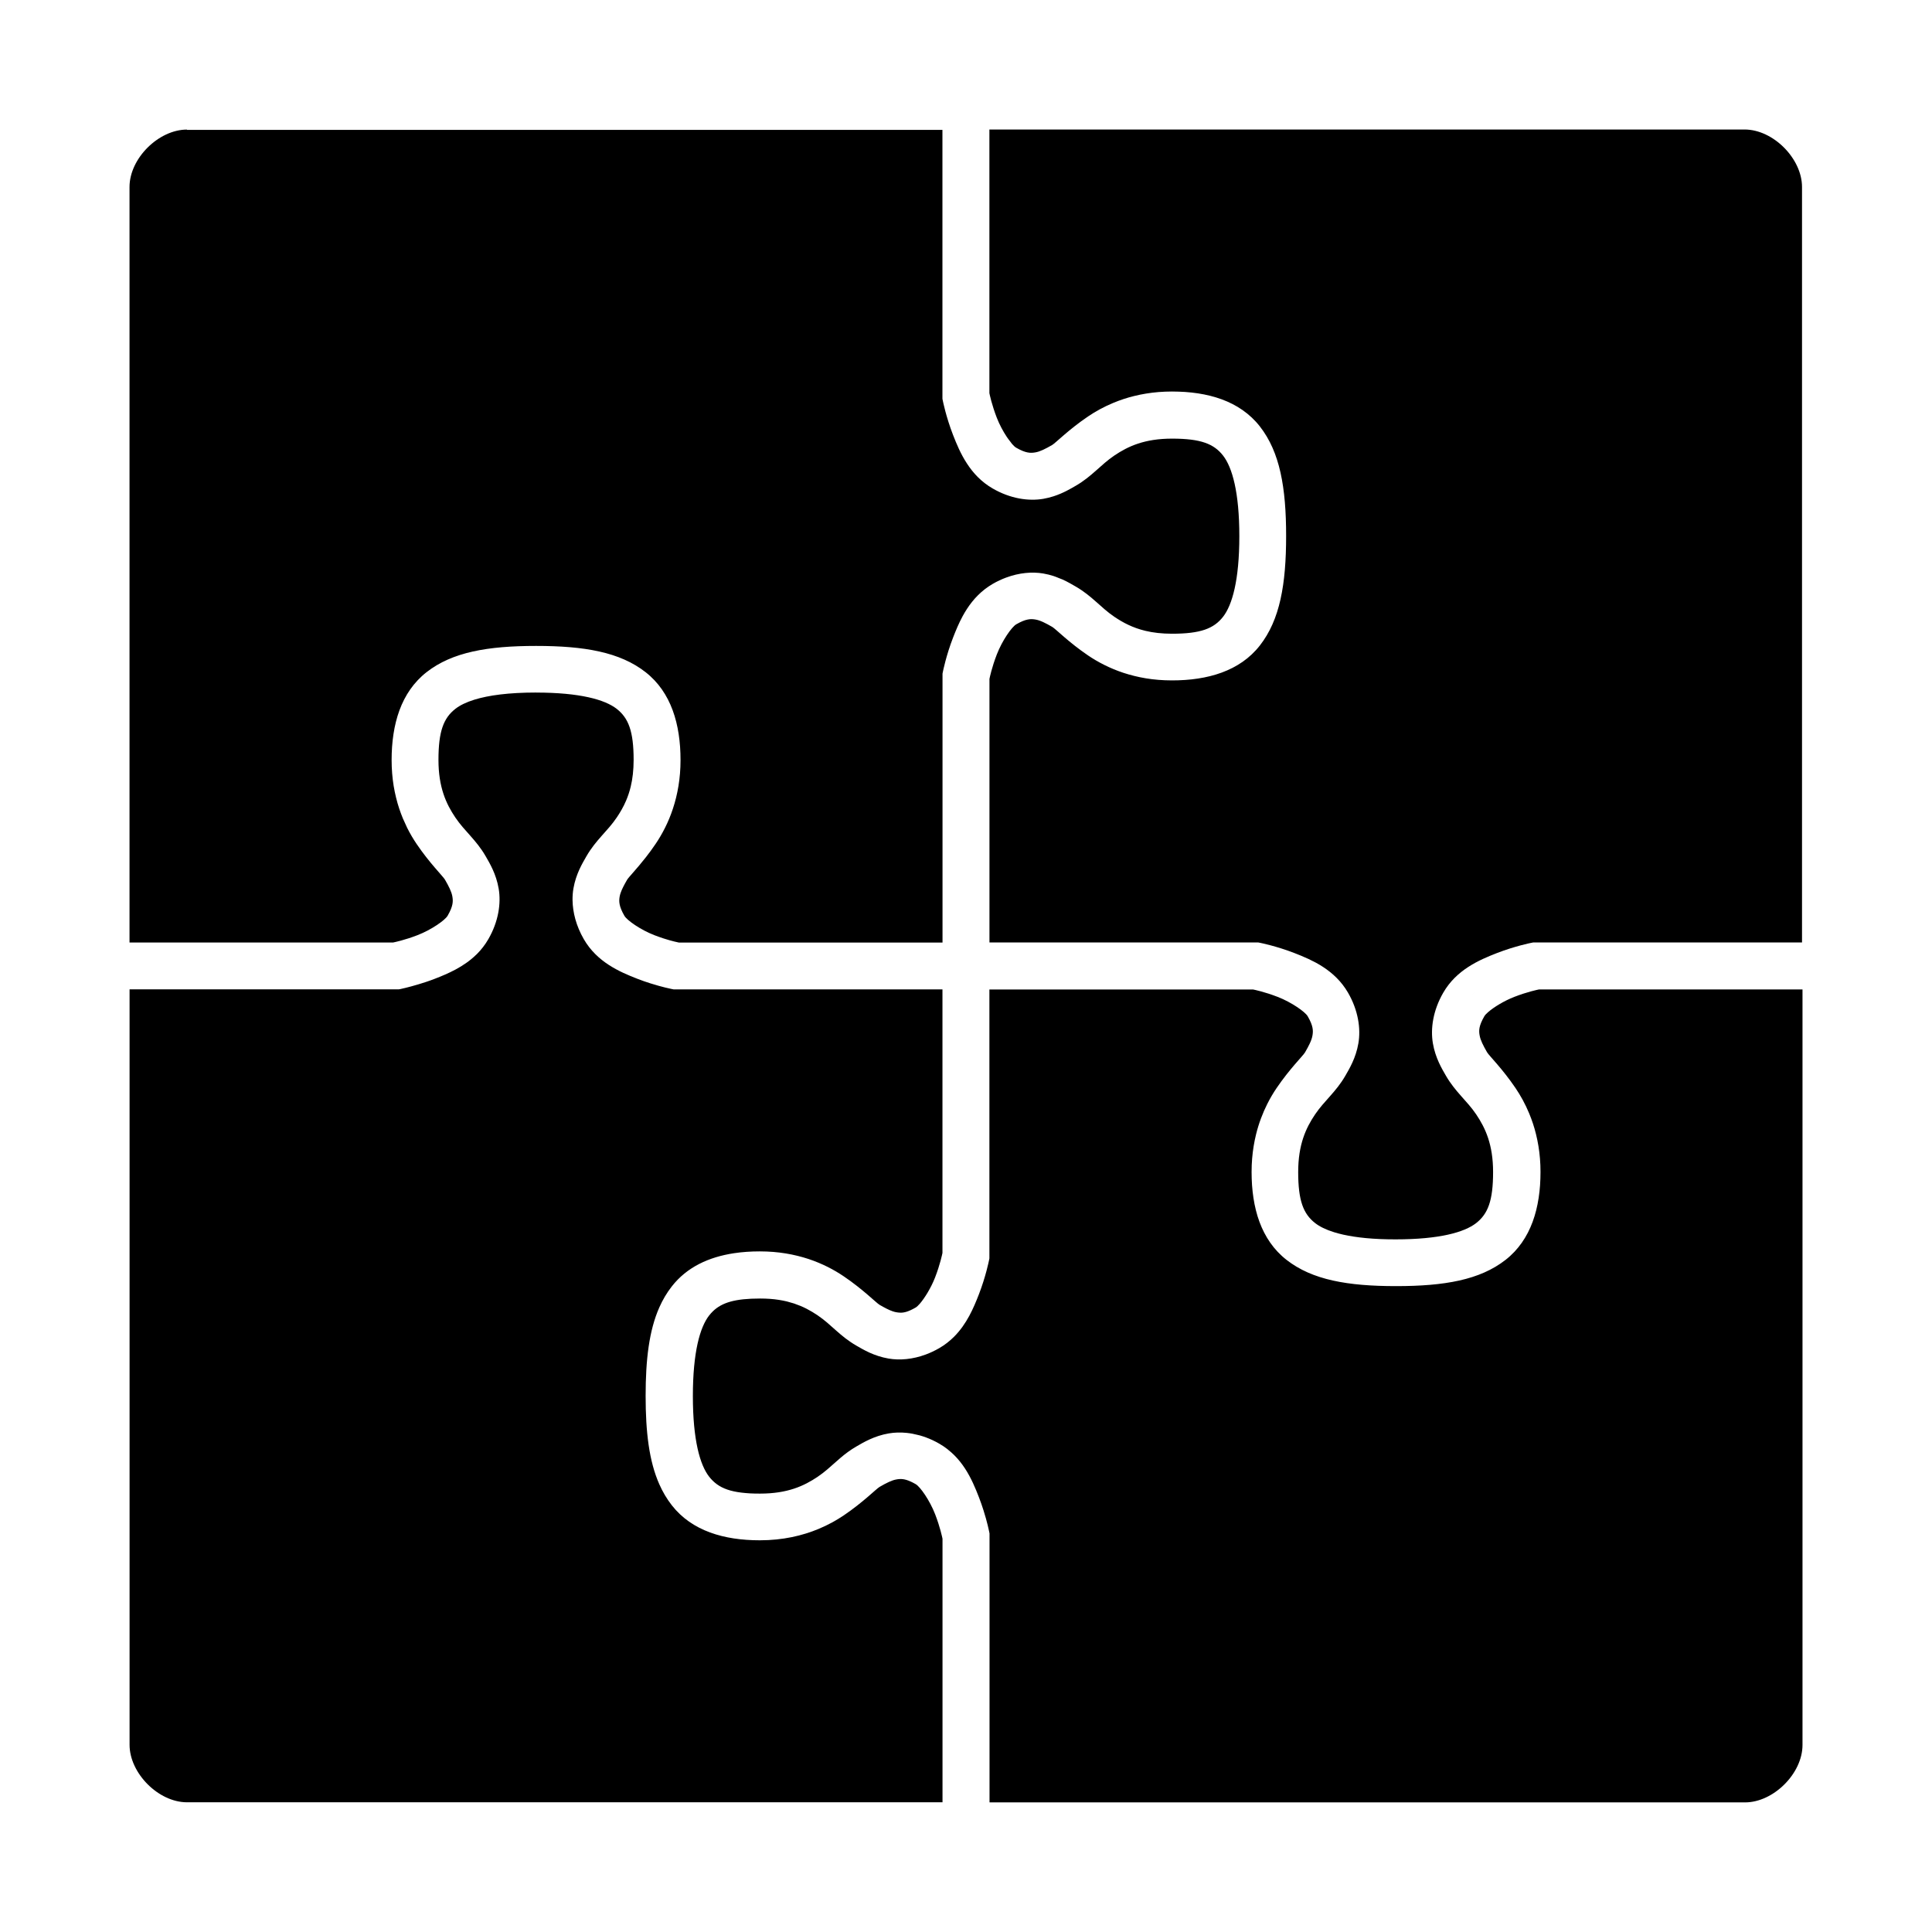 <?xml version="1.0" encoding="UTF-8"?>
<!-- Uploaded to: ICON Repo, www.svgrepo.com, Generator: ICON Repo Mixer Tools -->
<svg fill="#000000" width="800px" height="800px" version="1.1" viewBox="144 144 512 512" xmlns="http://www.w3.org/2000/svg">
 <path d="m193.55 178.34c-7.492 0-15.227 7.613-15.227 15.227v200.21h69.832c0.348-0.07 3.051-0.617 6.516-1.961 3.68-1.43 7.269-3.949 7.957-5.141 1.488-2.582 1.469-3.836 1.254-5.098-0.215-1.262-0.926-2.668-1.973-4.477-0.25-0.434-1.27-1.527-2.66-3.152-0.695-0.812-1.48-1.754-2.312-2.816-0.828-1.062-1.699-2.242-2.562-3.519-0.43-0.641-0.855-1.312-1.273-2.019-0.414-0.707-0.82-1.449-1.207-2.227-0.211-0.422-0.406-0.887-0.605-1.328-0.168-0.371-0.348-0.734-0.512-1.121-0.352-0.852-0.688-1.738-0.992-2.66-0.305-0.922-0.582-1.879-0.824-2.875-0.246-0.996-0.461-2.027-0.637-3.098-0.176-1.07-0.309-2.176-0.402-3.32-0.094-1.145-0.141-2.328-0.141-3.551 0-1.18 0.039-2.344 0.117-3.492 0.078-1.145 0.207-2.273 0.375-3.379 0.168-1.105 0.383-2.184 0.645-3.238 0.262-1.055 0.578-2.078 0.941-3.074 0.367-0.992 0.785-1.953 1.262-2.879 0.477-0.926 1.008-1.812 1.602-2.66s1.25-1.652 1.965-2.414c0.719-0.762 1.5-1.48 2.352-2.144 6.805-5.324 16.211-6.957 29.023-6.957 12.809 0 22.219 1.633 29.023 6.957 0.852 0.668 1.629 1.383 2.352 2.144 0.719 0.762 1.371 1.57 1.965 2.418 0.594 0.848 1.125 1.734 1.602 2.66 0.477 0.926 0.898 1.887 1.262 2.879s0.68 2.019 0.941 3.074c0.262 1.055 0.477 2.133 0.645 3.238 0.168 1.105 0.293 2.231 0.375 3.379 0.078 1.148 0.117 2.316 0.117 3.5 0 1.219-0.047 2.402-0.141 3.551-0.094 1.145-0.234 2.25-0.406 3.32-0.176 1.07-0.387 2.102-0.633 3.098-0.492 1.996-1.109 3.844-1.816 5.551-0.352 0.852-0.73 1.668-1.121 2.445-0.781 1.562-1.625 2.981-2.492 4.262-0.863 1.281-1.738 2.457-2.566 3.519-2.492 3.188-4.606 5.324-4.981 5.977-0.781 1.355-1.383 2.484-1.723 3.496-0.113 0.332-0.199 0.652-0.254 0.965-0.105 0.633-0.164 1.262 0 2.059 0.078 0.398 0.207 0.836 0.414 1.336 0.203 0.5 0.477 1.059 0.852 1.703 0.176 0.297 0.52 0.676 1.012 1.102 0.98 0.852 2.512 1.883 4.238 2.793 0.863 0.453 1.777 0.875 2.695 1.234 0.863 0.332 1.68 0.617 2.422 0.859 2.231 0.723 3.809 1.039 4.07 1.094h69.859v-71.266l0.121-0.598s0.207-1.047 0.645-2.691c0.438-1.648 1.109-3.894 2.039-6.293 0.699-1.797 1.5-3.75 2.543-5.676 0.348-0.641 0.727-1.281 1.137-1.906 0.816-1.258 1.77-2.477 2.894-3.598 1.125-1.121 2.422-2.152 3.938-3.031 1.168-0.676 2.348-1.223 3.516-1.656 1.754-0.652 3.496-1.055 5.16-1.223 1.664-0.172 3.266-0.117 4.731 0.137 0.977 0.168 1.891 0.402 2.738 0.676 0.516 0.168 0.965 0.363 1.434 0.555 0.297 0.121 0.629 0.227 0.906 0.352 0.715 0.324 1.363 0.664 1.945 0.984 0.586 0.324 1.109 0.625 1.562 0.891 2.156 1.246 3.809 2.633 5.375 4.019 1.566 1.387 3.043 2.766 4.863 3.996 2.273 1.535 4.84 2.906 8.215 3.715 2.023 0.484 4.344 0.766 7.062 0.766 7.59 0 11.078-1.367 13.52-4.484 2.441-3.121 4.316-9.746 4.316-21.367s-1.875-18.246-4.316-21.367c-2.441-3.121-5.93-4.484-13.52-4.484-7.262 0-11.645 2.019-15.285 4.477-3.641 2.457-5.926 5.531-10.238 8.02-1.363 0.785-3.312 1.957-5.852 2.777-0.848 0.273-1.766 0.512-2.742 0.68-1.953 0.332-4.137 0.324-6.414-0.105-2.277-0.43-4.652-1.281-6.992-2.633-3.031-1.75-5.195-4.109-6.832-6.629-0.41-0.629-0.789-1.266-1.137-1.906-0.348-0.641-0.672-1.285-0.973-1.926-0.598-1.281-1.109-2.551-1.574-3.746-0.465-1.199-0.867-2.356-1.203-3.422-0.34-1.066-0.617-2.035-0.836-2.859-0.438-1.645-0.645-2.688-0.645-2.688l-0.121-0.598v-71.266h-200.22zm212.65 0v69.848c0.039 0.176 0.188 0.93 0.5 2.078 0.156 0.578 0.352 1.246 0.598 2 0.242 0.746 0.523 1.562 0.859 2.426 0.355 0.918 0.777 1.832 1.234 2.695 0.453 0.863 0.941 1.672 1.418 2.394 0.316 0.48 0.609 0.836 0.906 1.219 0.152 0.195 0.32 0.457 0.465 0.625 0.426 0.488 0.812 0.844 1.105 1.016 2.578 1.484 3.836 1.465 5.098 1.246 1.262-0.215 2.664-0.926 4.473-1.973 0.871-0.508 4.383-4.102 9.5-7.555 1.922-1.297 4.152-2.547 6.711-3.606 0.852-0.352 1.742-0.688 2.664-0.992 0.922-0.309 1.883-0.582 2.879-0.824 1.992-0.488 4.137-0.852 6.43-1.039 1.145-0.09 2.332-0.141 3.555-0.141 1.18 0 2.348 0.051 3.496 0.117 1.145 0.082 2.273 0.207 3.379 0.371 1.105 0.172 2.184 0.383 3.238 0.645 1.055 0.262 2.078 0.578 3.074 0.941 0.992 0.367 1.953 0.785 2.879 1.262 0.926 0.473 1.812 1.008 2.66 1.602 0.848 0.594 1.652 1.25 2.414 1.965 0.762 0.719 1.48 1.5 2.144 2.352 5.324 6.805 6.957 16.211 6.957 29.023 0 12.809-1.633 22.219-6.957 29.023-0.664 0.852-1.379 1.633-2.141 2.352s-1.566 1.375-2.414 1.965c-0.848 0.594-1.742 1.125-2.664 1.602-0.926 0.473-1.891 0.895-2.883 1.262-0.992 0.363-2.023 0.68-3.078 0.941-1.055 0.262-2.141 0.48-3.242 0.645-1.105 0.172-2.238 0.293-3.383 0.371-1.145 0.082-2.316 0.117-3.496 0.117-1.219 0-2.41-0.051-3.555-0.141-1.145-0.09-2.25-0.227-3.32-0.402-1.07-0.172-2.102-0.395-3.098-0.637-0.996-0.246-1.957-0.52-2.879-0.824-1.848-0.609-3.547-1.332-5.109-2.113s-2.984-1.625-4.262-2.492c-1.277-0.863-2.453-1.738-3.516-2.57-1.062-0.832-2.004-1.621-2.816-2.316-0.707-0.605-1.266-1.105-1.762-1.539-0.07-0.059-0.188-0.168-0.258-0.223-0.531-0.457-0.91-0.777-1.125-0.902-0.902-0.52-1.699-0.961-2.434-1.297-0.367-0.168-0.715-0.309-1.055-0.422-0.336-0.117-0.66-0.195-0.977-0.25-0.633-0.105-1.262-0.168-2.059 0-0.398 0.074-0.836 0.211-1.336 0.414-0.5 0.207-1.066 0.484-1.707 0.855-0.297 0.172-0.676 0.527-1.102 1.016-0.426 0.488-0.895 1.117-1.375 1.84-0.957 1.441-1.941 3.262-2.656 5.098-1.344 3.465-1.891 6.164-1.961 6.512v69.848h71.262l0.602 0.121s1.043 0.211 2.684 0.645c0.82 0.215 1.789 0.5 2.856 0.836 1.066 0.336 2.227 0.738 3.422 1.203 1.199 0.465 2.465 0.977 3.746 1.574 0.32 0.152 0.645 0.324 0.965 0.484 0.32 0.16 0.645 0.312 0.965 0.484 0.641 0.348 1.281 0.727 1.906 1.137 0.629 0.406 1.242 0.852 1.844 1.328 0.602 0.48 1.188 1.004 1.746 1.562 1.125 1.125 2.152 2.422 3.031 3.938 2.699 4.676 3.41 9.496 2.742 13.406s-2.406 6.777-3.457 8.598c-2.492 4.316-5.555 6.598-8.016 10.238-2.461 3.641-4.481 8.023-4.481 15.285 0 7.59 1.367 11.078 4.484 13.52 1.172 0.914 2.836 1.75 5.07 2.438 0.742 0.227 1.547 0.441 2.418 0.637 0.871 0.191 1.809 0.367 2.816 0.52 1.008 0.152 2.086 0.289 3.234 0.395 1.148 0.105 2.371 0.191 3.664 0.246 1.301 0.055 2.676 0.082 4.125 0.082 11.613 0 18.238-1.875 21.355-4.316 3.121-2.441 4.484-5.934 4.484-13.52 0-7.262-2.019-11.645-4.477-15.285-2.457-3.641-5.523-5.926-8.016-10.238-1.051-1.82-2.793-4.684-3.461-8.594-0.668-3.91 0.043-8.734 2.742-13.41 0.875-1.516 1.902-2.812 3.023-3.938 0.562-0.562 1.152-1.082 1.754-1.562 0.602-0.48 1.223-0.922 1.852-1.328 0.629-0.406 1.27-0.789 1.914-1.137 0.641-0.348 1.293-0.672 1.934-0.973 1.285-0.598 2.555-1.109 3.754-1.574 1.195-0.465 2.363-0.867 3.426-1.203 1.066-0.336 2.043-0.617 2.863-0.836 1.641-0.438 2.695-0.645 2.695-0.645l0.602-0.121h71.266v-200.22c0-7.492-7.613-15.227-15.227-15.227h-200.21zm-120.16 149.19c-7.258 0-12.562 0.734-16.289 1.879-2.234 0.688-3.898 1.523-5.07 2.438-3.121 2.441-4.484 5.934-4.484 13.52 0 7.262 2.019 11.645 4.477 15.285 2.457 3.641 5.531 5.926 8.02 10.238 1.051 1.82 2.789 4.684 3.457 8.594 0.668 3.91-0.039 8.734-2.738 13.41-0.875 1.516-1.902 2.812-3.023 3.938-0.059 0.059-0.129 0.109-0.188 0.172-3.34 3.258-7.481 5.027-11.012 6.398-1.547 0.602-2.961 1.055-4.262 1.445-2.731 0.824-4.723 1.242-4.723 1.242l-0.48 0.09h-71.387v200.22c0 7.492 7.613 15.227 15.227 15.227h200.21v-69.844c-0.035-0.172-0.195-0.938-0.504-2.082-0.156-0.574-0.352-1.246-0.594-1.992-0.242-0.746-0.527-1.566-0.863-2.434-1.43-3.68-3.949-7.269-5.141-7.957-1.938-1.117-3.125-1.387-4.133-1.359-0.332 0-0.648 0.051-0.961 0.105-1.262 0.215-2.668 0.934-4.477 1.977-0.871 0.504-4.383 4.094-9.5 7.551-1.922 1.297-4.152 2.547-6.711 3.606-4.262 1.766-9.418 2.996-15.527 2.996-9.445 0-17.984-2.453-23.309-9.258-1.332-1.703-2.434-3.562-3.336-5.602-2.707-6.117-3.621-13.812-3.621-23.422s0.918-17.305 3.621-23.422c0.902-2.039 2.004-3.902 3.336-5.602 3.992-5.106 9.793-7.758 16.43-8.77 2.211-0.336 4.519-0.488 6.879-0.488 1.223 0 2.406 0.051 3.555 0.141 2.293 0.188 4.434 0.547 6.43 1.039 0.996 0.246 1.961 0.52 2.883 0.824 0.926 0.309 1.809 0.637 2.66 0.992 0.855 0.352 1.668 0.73 2.453 1.121 0.781 0.395 1.523 0.797 2.234 1.215 0.707 0.418 1.379 0.844 2.019 1.277 2.559 1.73 4.715 3.492 6.34 4.883 1.625 1.395 2.723 2.418 3.156 2.672 1.355 0.781 2.481 1.379 3.492 1.719 0.336 0.109 0.656 0.203 0.973 0.25 0.316 0.055 0.629 0.098 0.965 0.105 1.008 0.051 2.203-0.242 4.137-1.359 0.297-0.172 0.68-0.527 1.105-1.02 1.277-1.473 2.961-4.184 4.035-6.941 0.336-0.867 0.621-1.688 0.863-2.434 0.242-0.746 0.438-1.414 0.594-1.992 0.312-1.148 0.469-1.91 0.504-2.082v-69.848h-71.27l-0.602-0.121s-2.356-0.465-5.555-1.48c-1.066-0.336-2.227-0.738-3.422-1.203-1.195-0.465-2.465-0.977-3.746-1.574-0.641-0.297-1.285-0.621-1.926-0.973-0.645-0.348-1.281-0.727-1.914-1.137-0.629-0.406-1.25-0.852-1.852-1.332-0.602-0.48-1.188-1-1.746-1.562-1.125-1.125-2.148-2.422-3.023-3.938-2.023-3.508-2.93-7.098-2.977-10.32 0-0.535 0-1.062 0.047-1.578 0.039-0.516 0.102-1.012 0.184-1.5 0.168-0.977 0.402-1.887 0.676-2.734 0.273-0.844 0.59-1.625 0.914-2.34 0.324-0.715 0.664-1.363 0.984-1.945 0.32-0.586 0.625-1.105 0.887-1.559 1.246-2.156 2.633-3.809 4.019-5.375 1.387-1.566 2.766-3.043 3.996-4.863 0.922-1.363 1.785-2.832 2.5-4.519 0.477-1.125 0.891-2.344 1.215-3.695 0.484-2.027 0.766-4.348 0.766-7.07 0-7.59-1.367-11.078-4.484-13.52-3.121-2.441-9.746-4.316-21.367-4.316zm120.16 78.684v71.27l-0.121 0.602s-0.824 4.188-2.684 8.98c-1.398 3.598-3.203 7.832-6.578 11.199-1.125 1.121-2.418 2.148-3.934 3.023-0.586 0.336-1.172 0.641-1.758 0.918-0.59 0.277-1.176 0.523-1.762 0.742-1.758 0.652-3.492 1.051-5.16 1.219-1.664 0.172-3.254 0.117-4.719-0.137-0.973-0.168-1.883-0.398-2.727-0.672-0.844-0.273-1.621-0.578-2.336-0.902-0.711-0.324-1.359-0.66-1.941-0.98v0c-0.141-0.074-0.242-0.141-0.375-0.211-0.418-0.238-0.836-0.473-1.18-0.672-0.539-0.312-1.043-0.629-1.523-0.957-0.48-0.328-0.938-0.652-1.375-0.988-0.875-0.676-1.68-1.367-2.461-2.059-0.781-0.691-1.539-1.383-2.332-2.055s-1.617-1.324-2.523-1.938-1.863-1.199-2.898-1.734c-0.516-0.266-1.051-0.52-1.613-0.758-0.211-0.09-0.441-0.168-0.66-0.246-0.363-0.141-0.715-0.289-1.098-0.414-0.441-0.145-0.918-0.273-1.387-0.398-0.188-0.051-0.359-0.109-0.547-0.156-0.676-0.16-1.379-0.297-2.121-0.414-0.742-0.117-1.52-0.203-2.34-0.262-0.82-0.059-1.684-0.09-2.594-0.09-6.637 0-10.137 1.051-12.547 3.398-0.344 0.336-0.664 0.699-0.973 1.086-2.441 3.121-4.316 9.746-4.316 21.367s1.875 18.246 4.316 21.367c0.305 0.387 0.629 0.75 0.973 1.086 0.688 0.672 1.461 1.238 2.375 1.703 0.457 0.23 0.945 0.438 1.477 0.621 0.531 0.18 1.098 0.344 1.715 0.473 0.617 0.137 1.281 0.246 1.996 0.332 0.715 0.086 1.48 0.156 2.305 0.203 0.828 0.051 1.715 0.059 2.664 0.059 7.258 0 11.641-2.019 15.277-4.477 0.91-0.613 1.738-1.266 2.535-1.938 2.379-2.016 4.473-4.211 7.703-6.078 1.82-1.051 4.684-2.793 8.594-3.461 1.465-0.25 3.062-0.309 4.731-0.137 1.008 0.102 2.039 0.297 3.086 0.574 0.109 0.051 0.215 0.051 0.324 0.074 0.578 0.16 1.16 0.352 1.742 0.566s1.172 0.465 1.758 0.738c0.586 0.277 1.168 0.586 1.754 0.922 0.758 0.438 1.457 0.91 2.113 1.418 0.078 0.059 0.141 0.133 0.219 0.191 0.566 0.453 1.109 0.918 1.602 1.414 0.562 0.562 1.082 1.145 1.562 1.746 0.961 1.203 1.766 2.473 2.461 3.758 0.348 0.641 0.668 1.289 0.965 1.926 0.598 1.281 1.102 2.551 1.566 3.746 0.465 1.195 0.859 2.356 1.199 3.422 1.02 3.203 1.484 5.562 1.484 5.562l0.121 0.602v71.266h200.22c7.492 0 15.227-7.613 15.227-15.227v-200.21h-69.848c-0.348 0.07-3.047 0.617-6.512 1.961-2.758 1.07-5.469 2.754-6.941 4.035-0.488 0.422-0.844 0.805-1.016 1.102-0.371 0.645-0.652 1.207-0.855 1.703-0.203 0.5-0.336 0.934-0.414 1.328-0.152 0.793-0.094 1.418 0.023 2.051 0.215 1.262 0.934 2.668 1.977 4.477 0.504 0.871 4.094 4.379 7.551 9.5 1.297 1.922 2.547 4.152 3.606 6.711 0.352 0.852 0.688 1.738 0.992 2.66 0.305 0.922 0.582 1.879 0.824 2.875 0.488 1.992 0.855 4.133 1.039 6.422 0.094 1.145 0.141 2.328 0.141 3.551 0 1.18-0.039 2.344-0.117 3.492-0.078 1.145-0.207 2.273-0.375 3.379s-0.383 2.184-0.645 3.238c-0.262 1.055-0.578 2.078-0.941 3.074-0.367 0.992-0.785 1.953-1.262 2.879-0.477 0.926-1.008 1.812-1.602 2.66s-1.25 1.656-1.965 2.418c-0.719 0.762-1.5 1.48-2.352 2.144-6.805 5.324-16.211 6.957-29.023 6.957s-22.219-1.633-29.023-6.957c-0.852-0.664-1.633-1.379-2.352-2.141s-1.375-1.566-1.965-2.414c-0.594-0.848-1.125-1.734-1.602-2.66-0.477-0.926-0.898-1.887-1.262-2.879-0.367-0.992-0.68-2.019-0.941-3.074-0.262-1.055-0.477-2.133-0.645-3.238-0.168-1.105-0.293-2.234-0.375-3.379-0.078-1.145-0.117-2.312-0.117-3.492 0-1.223 0.047-2.402 0.141-3.551 0.188-2.289 0.551-4.43 1.039-6.422 0.734-2.992 1.766-5.648 2.938-7.992 0.781-1.562 1.625-2.984 2.492-4.262 0.863-1.277 1.738-2.453 2.566-3.516 0.832-1.062 1.621-2.004 2.316-2.816 0.605-0.707 1.105-1.266 1.539-1.762 0.062-0.07 0.164-0.188 0.223-0.258 0.461-0.531 0.777-0.91 0.902-1.125 0.52-0.902 0.961-1.699 1.297-2.434 0.168-0.367 0.309-0.715 0.422-1.055 0.113-0.336 0.199-0.66 0.254-0.977 0.215-1.262 0.234-2.519-1.258-5.102-0.691-1.191-4.281-3.715-7.957-5.141-3.465-1.344-6.164-1.891-6.512-1.961h-69.848zm86.391 0.359c0.457 0.359 0.887 0.73 1.293 1.117-0.402-0.387-0.836-0.762-1.293-1.117zm42.07 0.516c-0.23 0.203-0.477 0.387-0.695 0.598 0.215-0.207 0.461-0.402 0.695-0.602z" fill-rule="evenodd"/>
</svg>